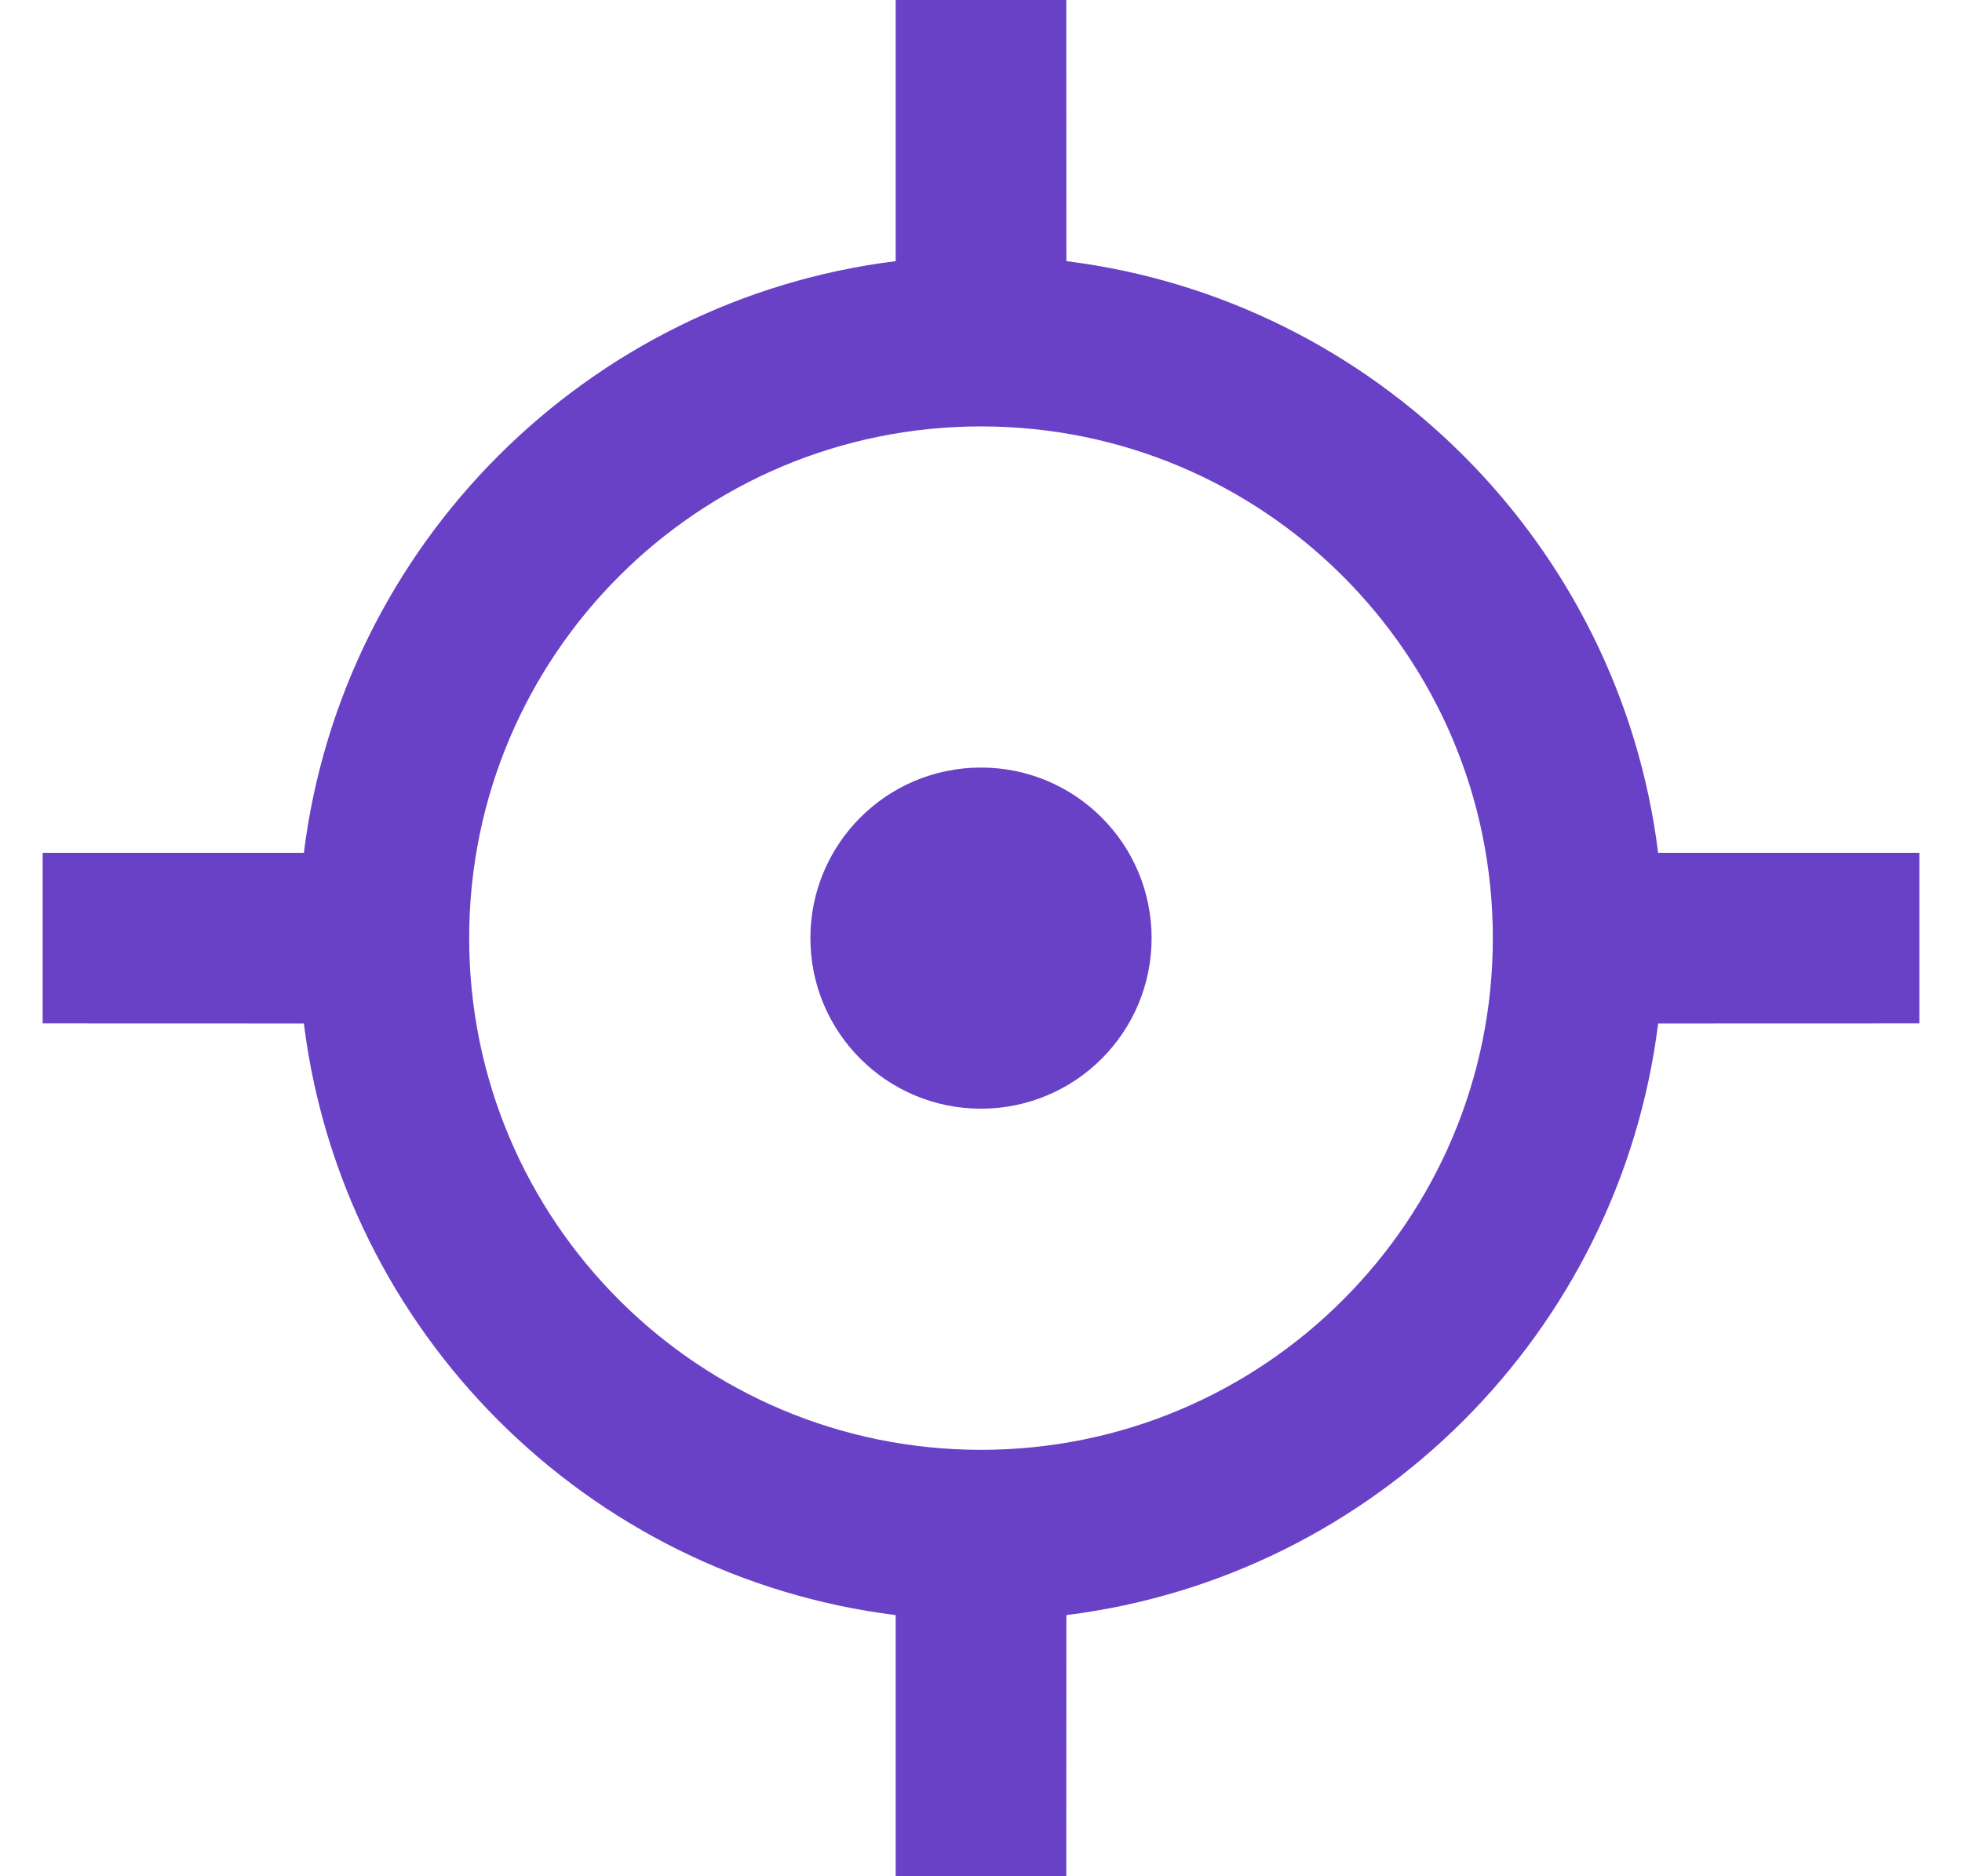 <?xml version="1.0" encoding="UTF-8"?>
<svg xmlns="http://www.w3.org/2000/svg" width="23" height="22" viewBox="0 0 23 22" fill="none">
  <path d="M12.5 0L12.501 3.062C16.119 3.514 18.987 6.382 19.438 10H22.5V12L19.438 12.001C18.986 15.619 16.119 18.486 12.501 18.938L12.5 22H10.5V18.938C6.882 18.487 4.014 15.619 3.562 12.001L0.5 12V10H3.562C4.013 6.381 6.881 3.513 10.5 3.062V0H12.5ZM11.5 5C8.186 5 5.5 7.686 5.5 11C5.5 14.314 8.186 17 11.5 17C14.814 17 17.5 14.314 17.5 11C17.5 7.686 14.814 5 11.5 5ZM11.5 9C12.605 9 13.5 9.895 13.5 11C13.5 12.105 12.605 13 11.5 13C10.395 13 9.5 12.105 9.5 11C9.5 9.895 10.395 9 11.5 9Z" fill="#6941C7"></path>
</svg>
